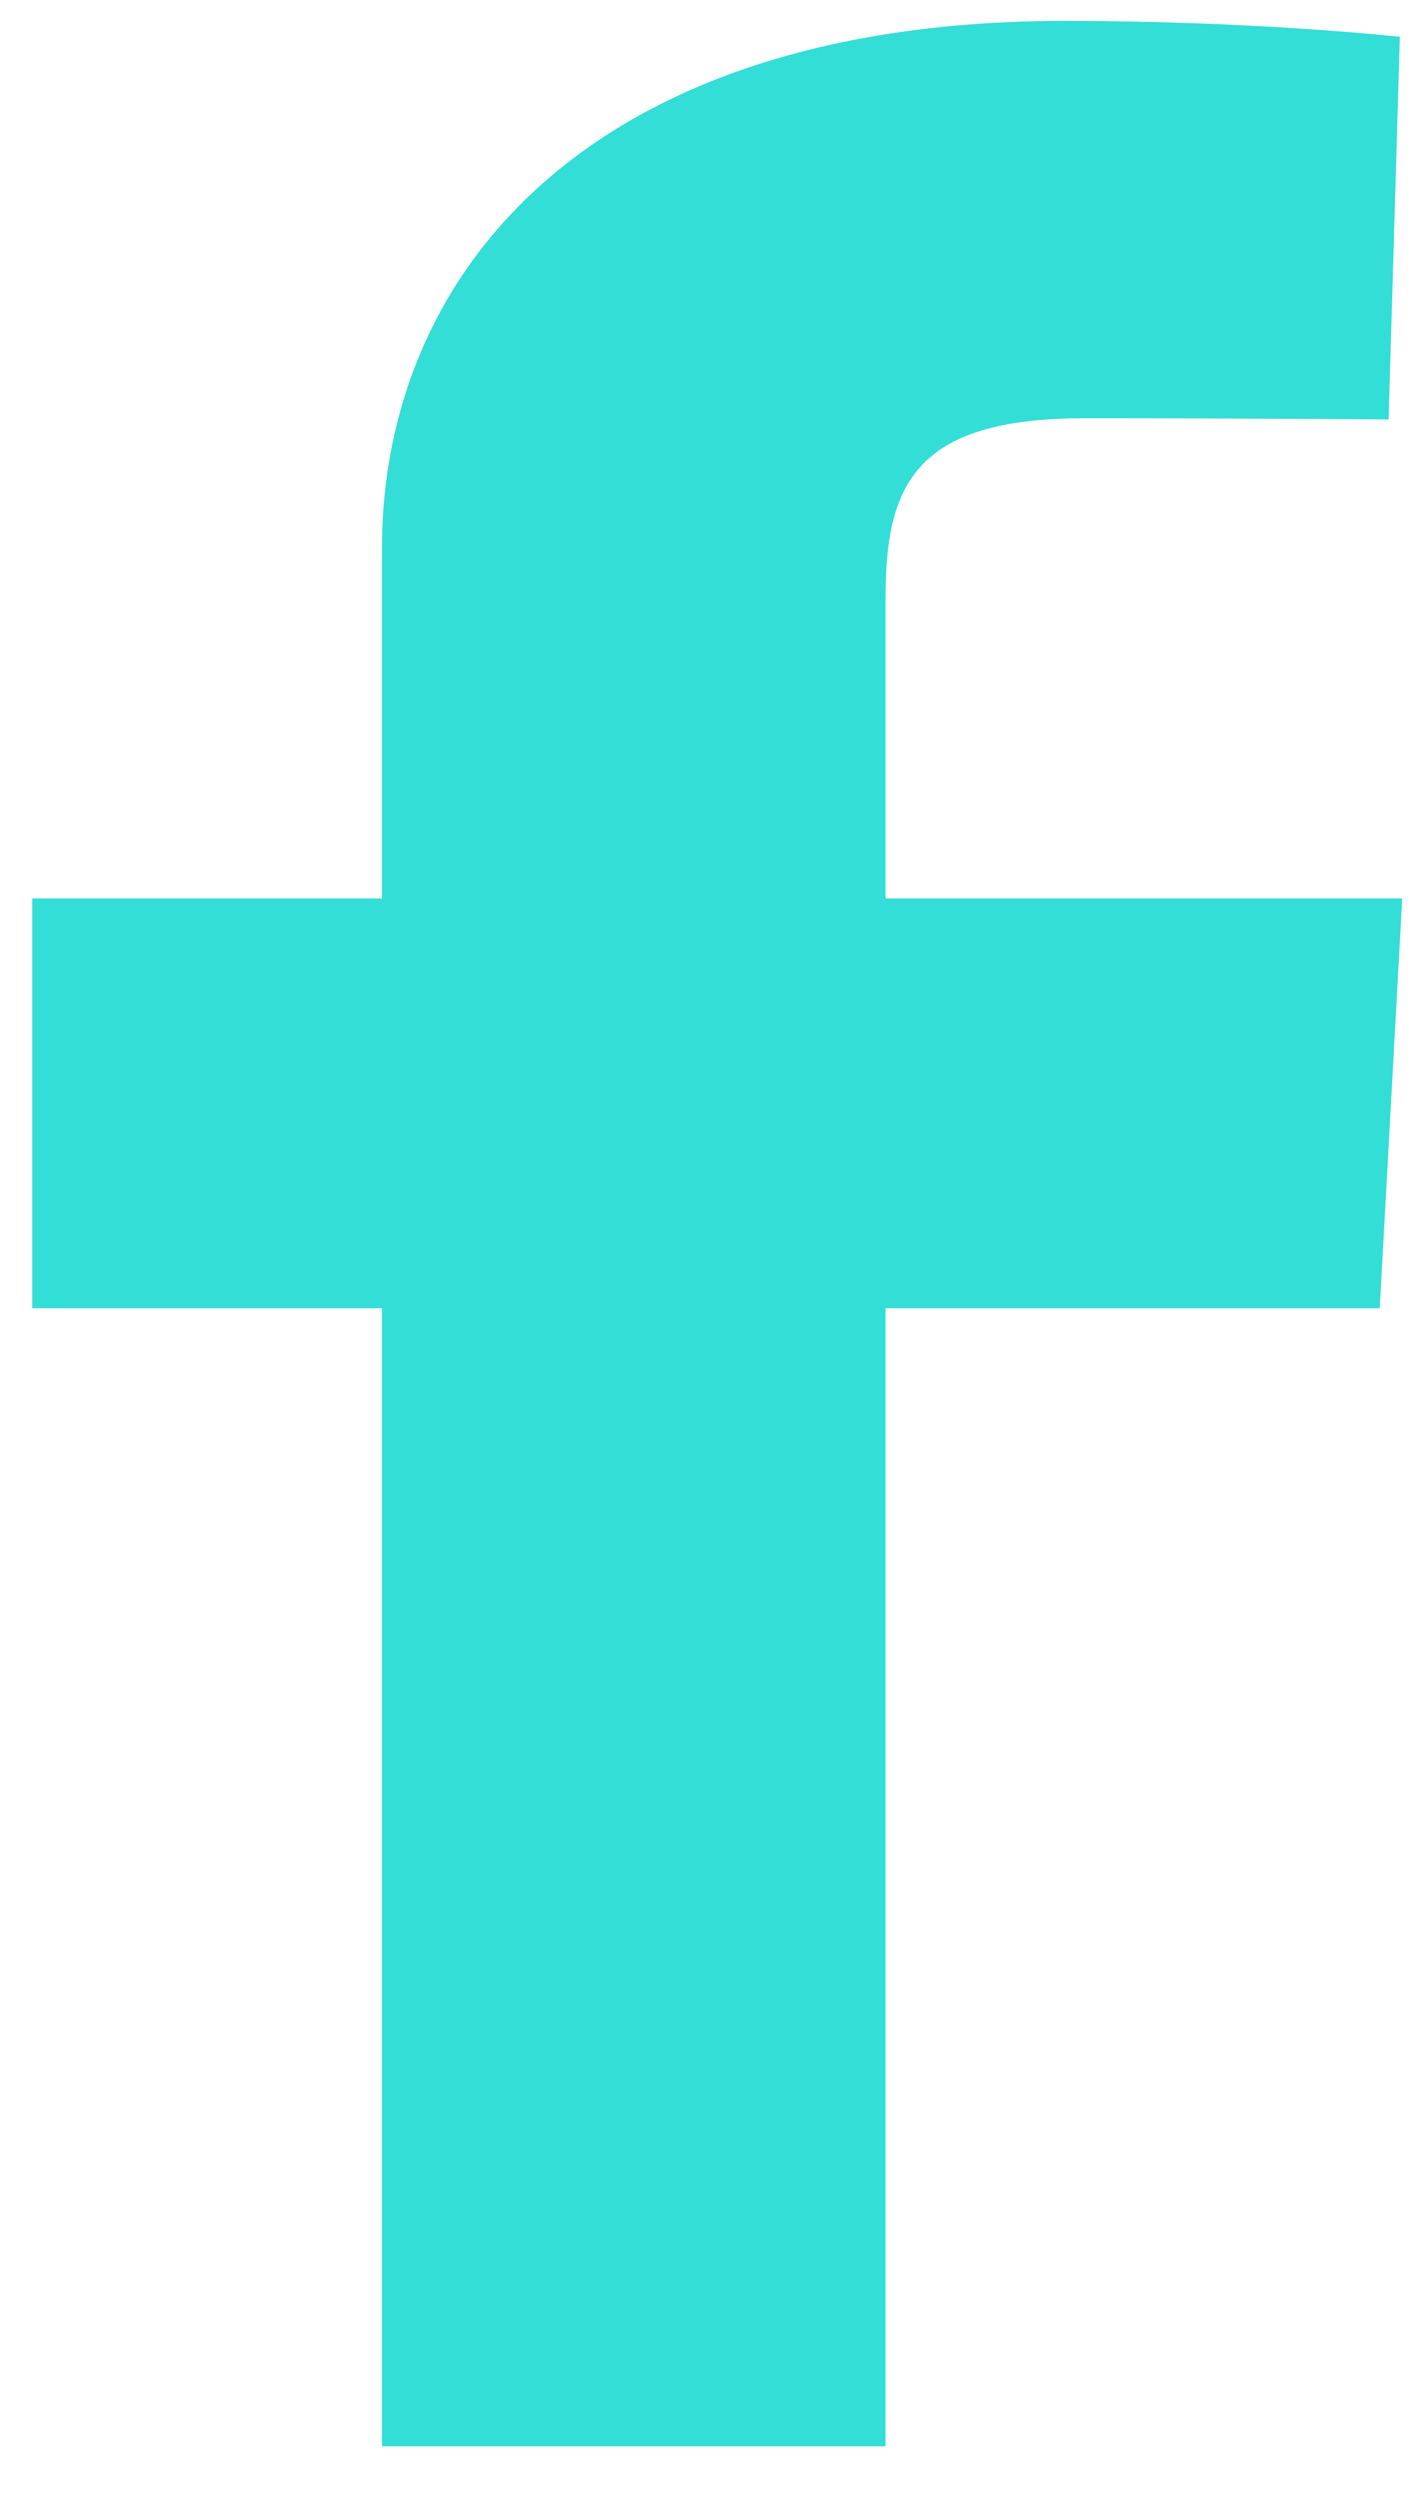 <svg width="25" height="44" viewBox="0 0 25 44" fill="none" xmlns="http://www.w3.org/2000/svg">
<path d="M6.725 43.055V23.025H0.568V15.813H6.725V9.654C6.725 4.813 10.362 0.368 18.742 0.368C22.136 0.368 24.645 0.648 24.645 0.648L24.447 7.383C24.447 7.383 21.888 7.361 19.096 7.361C16.074 7.361 15.59 8.559 15.59 10.548V15.813H24.687L24.291 23.025H15.59V43.055H6.725Z" fill="#32DED6"/>
</svg>
